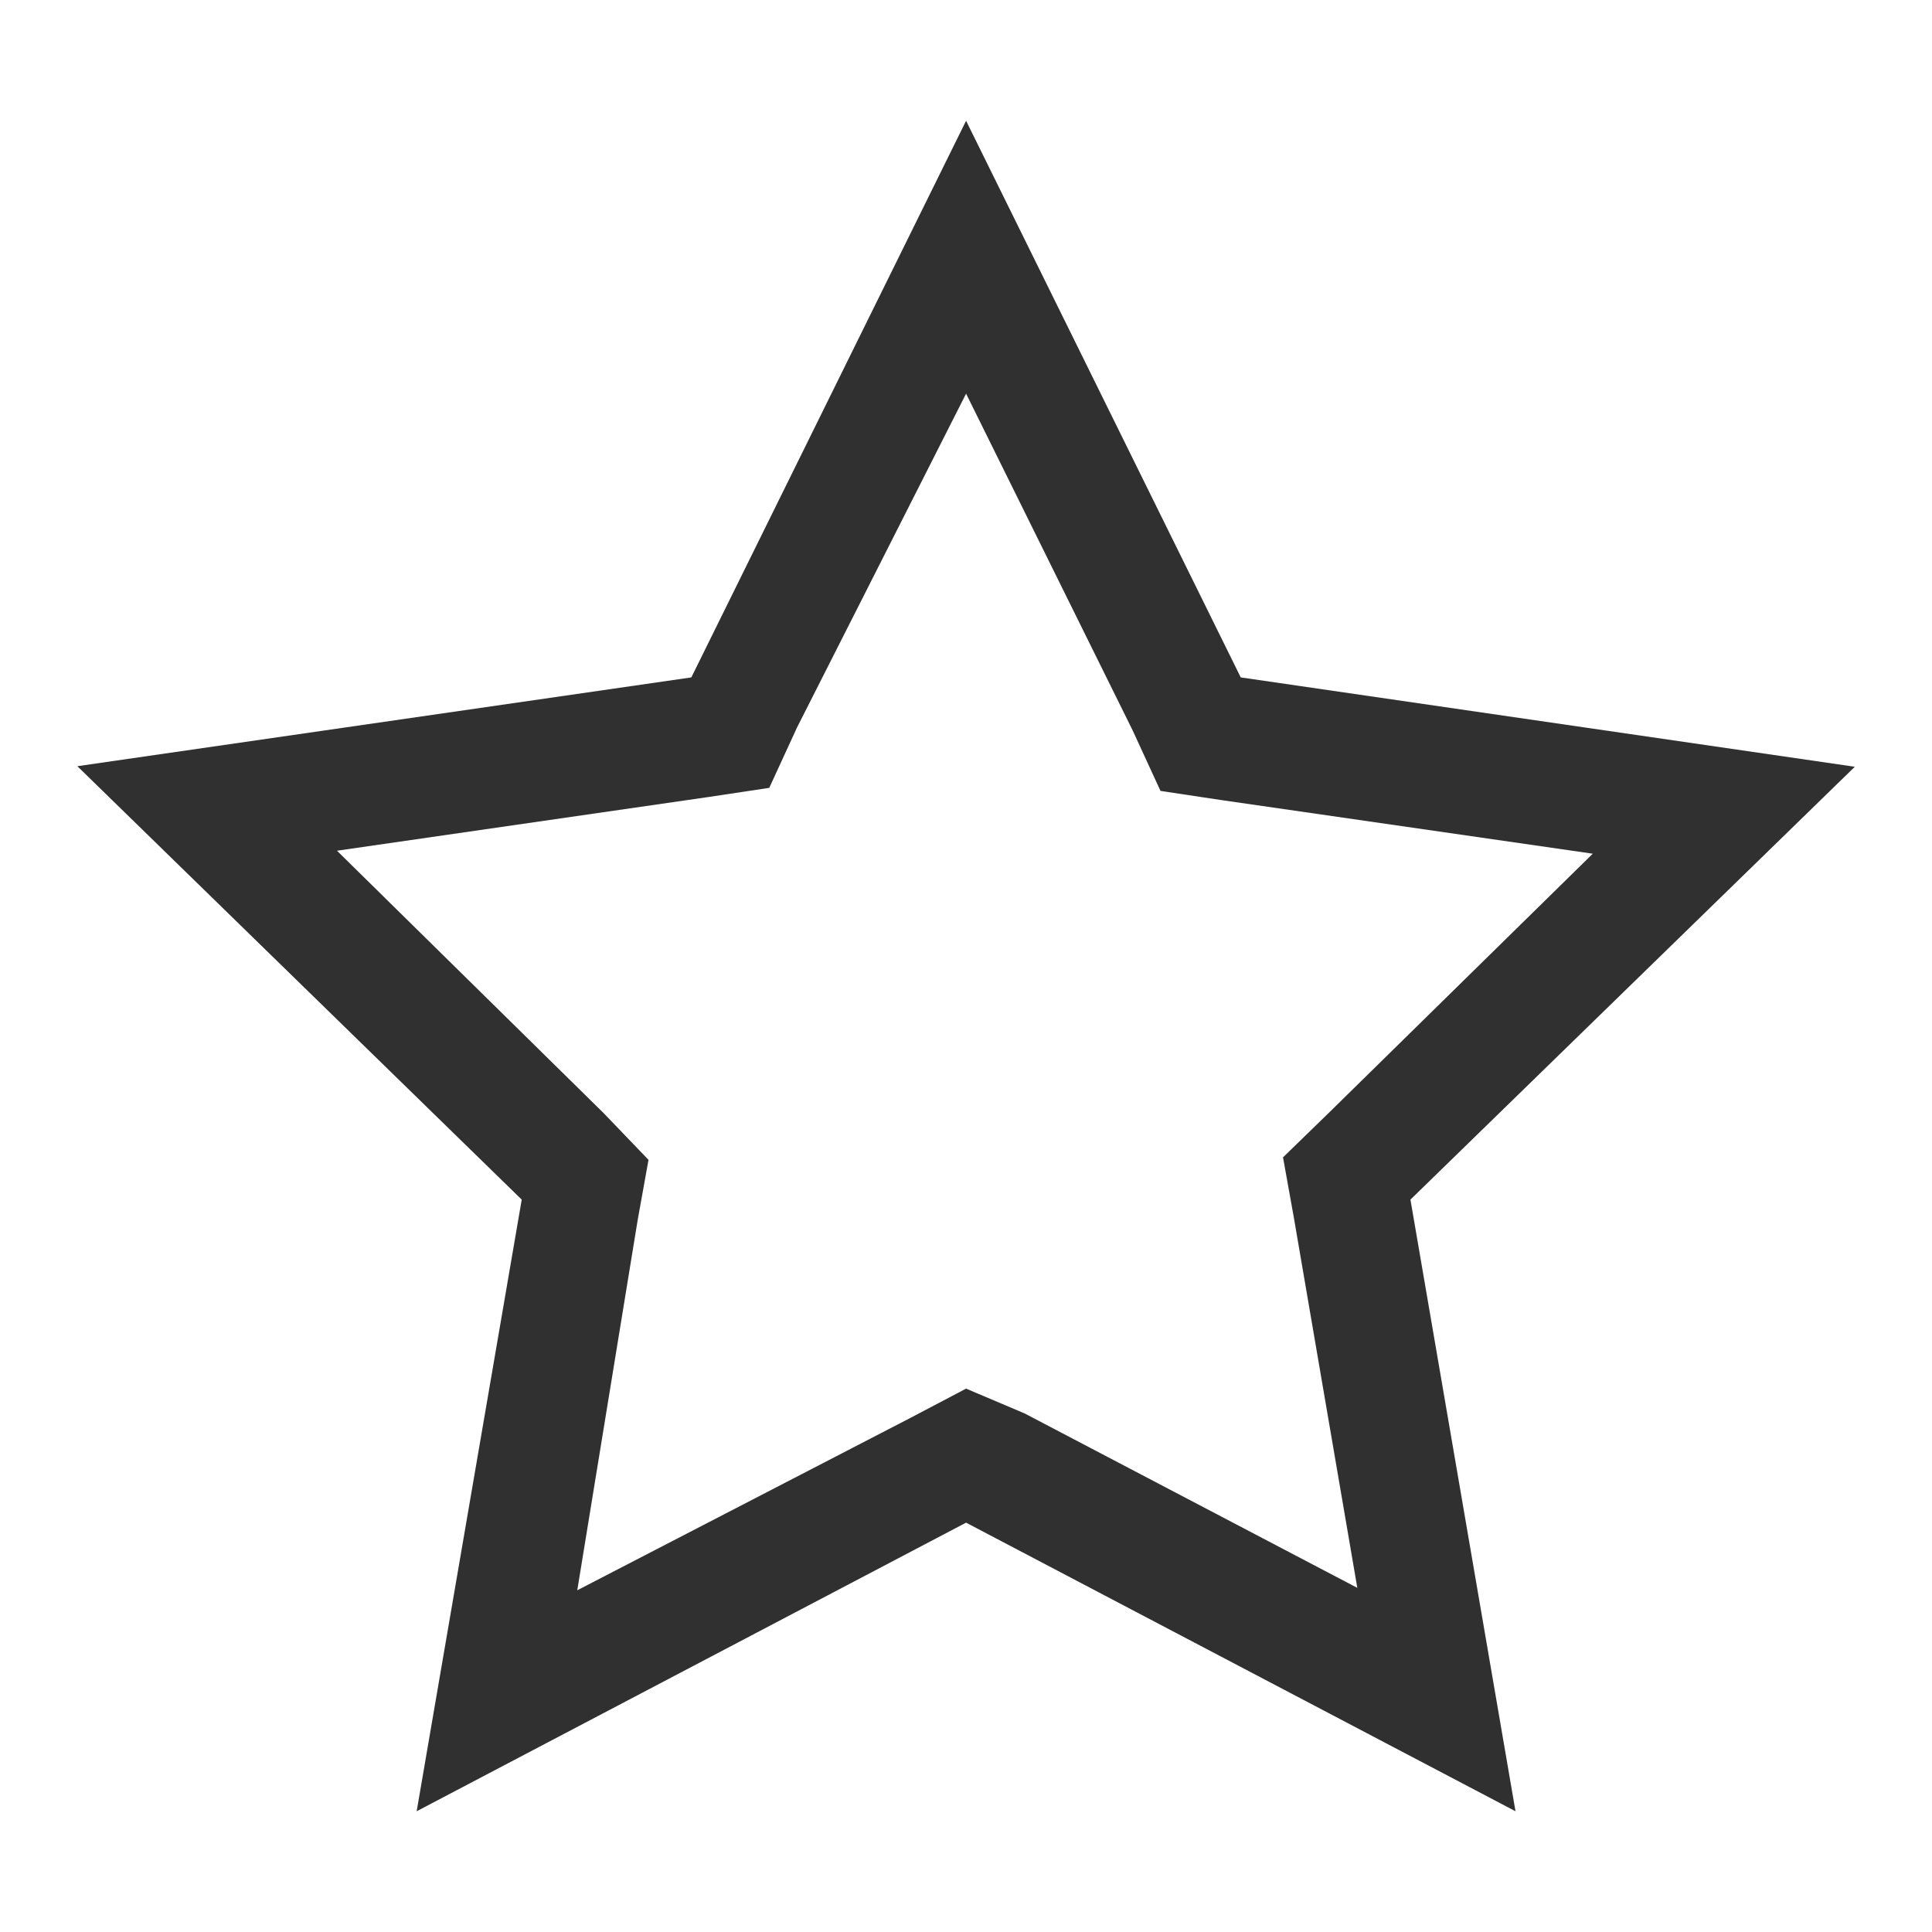<svg width="24" height="24" viewBox="0 0 24 24" fill="none" xmlns="http://www.w3.org/2000/svg">
<path d="M12.001 4.89L14.071 9.075L14.416 9.825L15.166 9.938L19.786 10.605L16.501 13.83L15.938 14.377L16.073 15.127L16.861 19.725L12.728 17.558L12.001 17.25L11.303 17.617L7.171 19.755L7.921 15.158L8.056 14.408L7.501 13.83L4.186 10.568L8.806 9.9L9.556 9.787L9.901 9.037L12.001 4.89ZM12.001 1.5L8.588 8.415L0.961 9.518L6.481 14.902L5.176 22.5L12.001 18.915L18.826 22.5L17.521 14.902L23.041 9.525L15.413 8.415L12.001 1.5Z" fill="#303030"/>
</svg>
